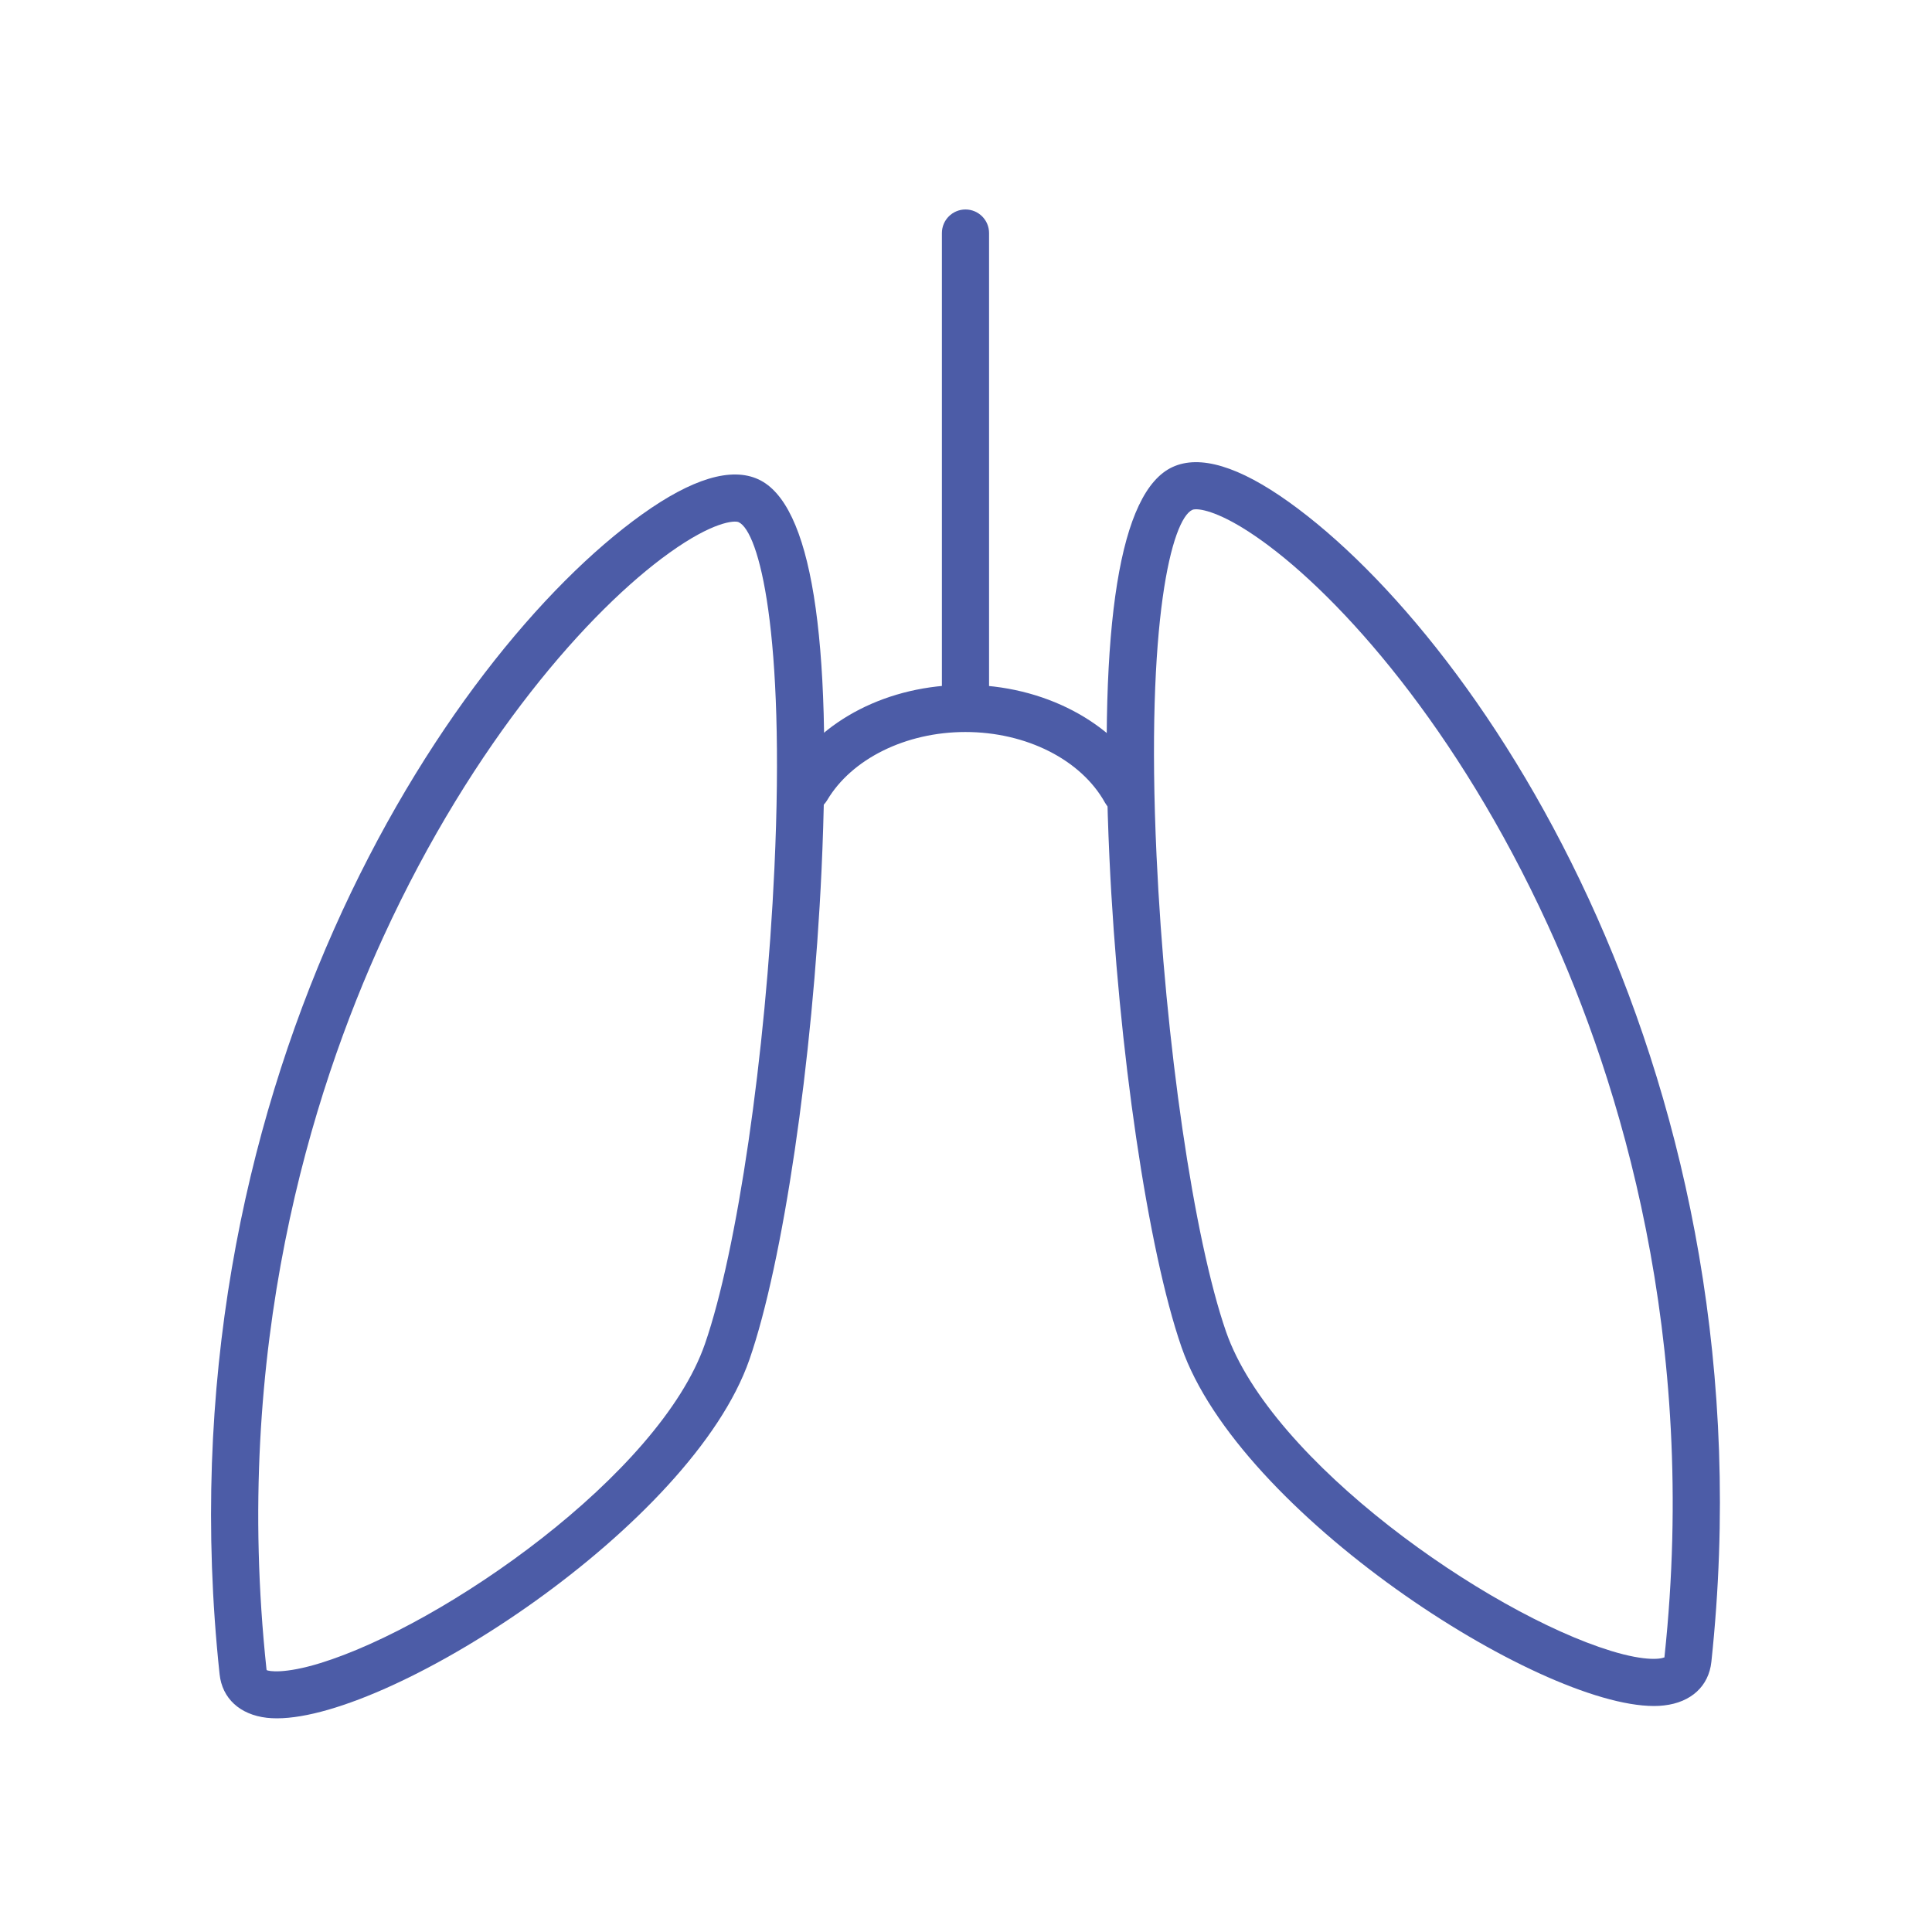 <?xml version="1.0" encoding="UTF-8" standalone="no"?>
<!DOCTYPE svg PUBLIC "-//W3C//DTD SVG 1.1//EN" "http://www.w3.org/Graphics/SVG/1.1/DTD/svg11.dtd">
<svg width="100%" height="100%" viewBox="0 0 256 256" version="1.1" xmlns="http://www.w3.org/2000/svg" xmlns:xlink="http://www.w3.org/1999/xlink" xml:space="preserve" xmlns:serif="http://www.serif.com/" style="fill-rule:evenodd;clip-rule:evenodd;stroke-linejoin:round;stroke-miterlimit:2;">
    <g transform="matrix(0.781,0,0,0.781,-86.41,-735.606)">
        <path d="M155.851,1225.07C155.863,1225.18 155.88,1225.23 155.88,1225.23C156.215,1225.42 158.838,1225.93 164.952,1224.05C185.917,1217.61 222.569,1192.02 230.24,1169.89C235.714,1154.1 240.562,1120.9 242.029,1089.15C243.884,1049.02 239.416,1032.07 235.961,1030.47C235.252,1030.14 231.574,1030.39 224.209,1035.67C210.804,1045.27 191.016,1067.42 175.679,1100.83C163.431,1127.51 150.049,1170.72 155.851,1225.07ZM157.63,1233.41C157.028,1233.41 156.455,1233.38 155.912,1233.32C151.332,1232.79 148.334,1230.03 147.896,1225.92C137.389,1127.48 186.272,1052.99 219.552,1029.16C228.059,1023.07 234.714,1021.07 239.327,1023.21C248.265,1027.36 251.862,1049.67 250.021,1089.52C248.521,1121.95 243.496,1156.07 237.799,1172.51C228.054,1200.63 177.399,1233.41 157.63,1233.41Z" style="fill:rgb(76,92,167);fill-rule:nonzero;"/>
    </g>
    <g transform="matrix(0.781,0,0,0.781,-86.41,-735.606)">
        <path d="M313.556,1028.28C313.258,1028.28 313.051,1028.32 312.931,1028.38C309.475,1029.98 305.006,1046.93 306.86,1087.06C308.327,1118.81 313.175,1152.01 318.649,1167.8C326.32,1189.93 362.969,1215.51 383.932,1221.96C390.046,1223.84 392.671,1223.33 393.109,1223L393.037,1222.98C398.839,1168.62 385.458,1125.41 373.21,1098.74C357.875,1065.33 338.087,1043.17 324.682,1033.58C318.571,1029.2 315,1028.28 313.556,1028.28ZM391.258,1231.32C371.493,1231.32 320.838,1198.54 311.091,1170.42C305.394,1153.98 300.367,1119.85 298.869,1087.43C297.027,1047.57 300.626,1025.26 309.563,1021.12C314.178,1018.98 320.832,1020.98 329.339,1027.07C362.619,1050.9 411.5,1125.39 400.992,1223.83C400.553,1227.94 397.558,1230.7 392.978,1231.22C392.436,1231.29 391.86,1231.32 391.258,1231.32Z" style="fill:rgb(76,92,167);fill-rule:nonzero;"/>
    </g>
    <g transform="matrix(0.781,0,0,0.781,-86.41,-735.606)">
        <path d="M274.445,1063.04C272.236,1063.04 270.445,1061.25 270.445,1059.04L270.445,981.417C270.445,979.208 272.236,977.417 274.445,977.417C276.654,977.417 278.445,979.208 278.445,981.417L278.445,1059.04C278.445,1061.25 276.654,1063.04 274.445,1063.04Z" style="fill:rgb(76,92,167);fill-rule:nonzero;"/>
    </g>
    <g transform="matrix(0.781,0,0,0.781,-86.41,-735.606)">
        <path d="M301.615,1080.12C300.209,1080.12 298.845,1079.38 298.114,1078.06C294.071,1070.78 284.772,1066.07 274.425,1066.07C264.346,1066.07 255.142,1070.61 250.977,1077.64C249.851,1079.54 247.399,1080.17 245.496,1079.04C243.596,1077.91 242.969,1075.46 244.096,1073.56C249.758,1064.01 261.379,1058.07 274.425,1058.07C287.633,1058.07 299.677,1064.39 305.108,1074.18C306.181,1076.11 305.484,1078.54 303.553,1079.62C302.938,1079.96 302.271,1080.12 301.615,1080.12Z" style="fill:rgb(76,92,167);fill-rule:nonzero;"/>
    </g>
</svg>
